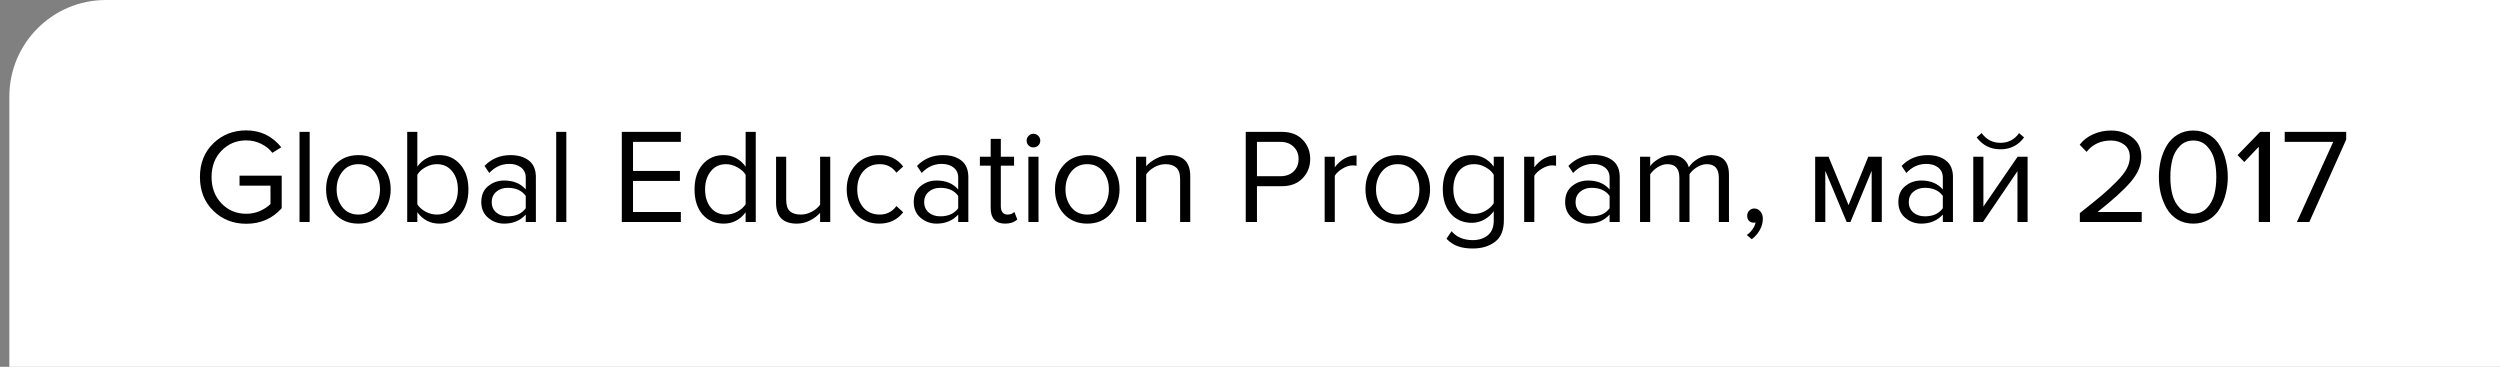 <?xml version="1.0" encoding="UTF-8"?> <svg xmlns="http://www.w3.org/2000/svg" width="259" height="38" viewBox="0 0 259 38" fill="none"><rect x="0" y="0" width="259" height="38" fill="#808080" stroke="none"/> <path d="M0.969 10C0.969 4.477 5.446 0 10.969 0H259V38H0.969V10Z" fill="white"></path> <path d="M25.516 23.182C24.163 23.182 23.024 22.734 22.1 21.838C21.176 20.933 20.714 19.766 20.714 18.338C20.714 16.91 21.176 15.748 22.1 14.852C23.024 13.956 24.163 13.508 25.516 13.508C26.991 13.508 28.199 14.091 29.142 15.258L28.218 15.832C27.919 15.44 27.527 15.127 27.042 14.894C26.566 14.661 26.057 14.544 25.516 14.544C24.489 14.544 23.631 14.903 22.94 15.622C22.259 16.331 21.918 17.237 21.918 18.338C21.918 19.439 22.259 20.349 22.94 21.068C23.631 21.787 24.489 22.146 25.516 22.146C26.029 22.146 26.505 22.048 26.944 21.852C27.392 21.647 27.751 21.409 28.022 21.138V19.234H24.816V18.198H29.184V21.572C28.223 22.645 27 23.182 25.516 23.182ZM32.081 23H31.03V13.662H32.081V23ZM39.551 22.146C38.944 22.827 38.137 23.168 37.129 23.168C36.121 23.168 35.309 22.827 34.693 22.146C34.086 21.465 33.783 20.62 33.783 19.612C33.783 18.604 34.086 17.764 34.693 17.092C35.309 16.411 36.121 16.07 37.129 16.07C38.137 16.07 38.944 16.411 39.551 17.092C40.167 17.764 40.475 18.604 40.475 19.612C40.475 20.62 40.167 21.465 39.551 22.146ZM35.477 21.474C35.888 21.978 36.438 22.23 37.129 22.23C37.82 22.23 38.366 21.978 38.767 21.474C39.168 20.961 39.369 20.34 39.369 19.612C39.369 18.884 39.168 18.268 38.767 17.764C38.366 17.26 37.82 17.008 37.129 17.008C36.438 17.008 35.888 17.265 35.477 17.778C35.076 18.282 34.875 18.893 34.875 19.612C34.875 20.34 35.076 20.961 35.477 21.474ZM43.237 21.166C43.423 21.465 43.703 21.717 44.077 21.922C44.459 22.127 44.851 22.23 45.253 22.23C45.925 22.23 46.457 21.987 46.849 21.502C47.241 21.017 47.437 20.391 47.437 19.626C47.437 18.861 47.241 18.235 46.849 17.75C46.457 17.255 45.925 17.008 45.253 17.008C44.851 17.008 44.459 17.115 44.077 17.33C43.703 17.535 43.423 17.792 43.237 18.1V21.166ZM43.237 23H42.187V13.662H43.237V17.26C43.825 16.467 44.585 16.07 45.519 16.07C46.405 16.07 47.129 16.397 47.689 17.05C48.249 17.694 48.529 18.553 48.529 19.626C48.529 20.709 48.249 21.572 47.689 22.216C47.138 22.851 46.415 23.168 45.519 23.168C44.576 23.168 43.815 22.776 43.237 21.992V23ZM55.517 23H54.468V22.23C53.898 22.855 53.151 23.168 52.227 23.168C51.602 23.168 51.051 22.967 50.575 22.566C50.099 22.165 49.861 21.619 49.861 20.928C49.861 20.219 50.095 19.673 50.562 19.29C51.038 18.898 51.593 18.702 52.227 18.702C53.189 18.702 53.935 19.01 54.468 19.626V18.408C54.468 17.96 54.309 17.61 53.992 17.358C53.674 17.106 53.264 16.98 52.76 16.98C51.966 16.98 51.276 17.293 50.688 17.918L50.197 17.19C50.916 16.443 51.817 16.07 52.9 16.07C53.674 16.07 54.304 16.257 54.789 16.63C55.275 17.003 55.517 17.577 55.517 18.352V23ZM52.605 22.412C53.446 22.412 54.066 22.132 54.468 21.572V20.298C54.066 19.738 53.446 19.458 52.605 19.458C52.12 19.458 51.719 19.598 51.401 19.878C51.093 20.149 50.94 20.503 50.94 20.942C50.94 21.371 51.093 21.726 51.401 22.006C51.719 22.277 52.12 22.412 52.605 22.412ZM58.672 23H57.622V13.662H58.672V23ZM70.536 23H64.418V13.662H70.536V14.698H65.58V17.708H70.438V18.744H65.58V21.964H70.536V23ZM78.297 23H77.247V21.992C76.668 22.776 75.907 23.168 74.965 23.168C74.069 23.168 73.341 22.851 72.781 22.216C72.23 21.572 71.955 20.709 71.955 19.626C71.955 18.553 72.23 17.694 72.781 17.05C73.341 16.397 74.069 16.07 74.965 16.07C75.898 16.07 76.659 16.467 77.247 17.26V13.662H78.297V23ZM75.217 22.23C75.627 22.23 76.019 22.127 76.393 21.922C76.766 21.717 77.051 21.465 77.247 21.166V18.1C77.051 17.792 76.761 17.535 76.379 17.33C76.005 17.115 75.618 17.008 75.217 17.008C74.554 17.008 74.027 17.255 73.635 17.75C73.243 18.235 73.047 18.861 73.047 19.626C73.047 20.391 73.243 21.017 73.635 21.502C74.027 21.987 74.554 22.23 75.217 22.23ZM86.014 23H84.964V22.048C84.684 22.365 84.329 22.631 83.9 22.846C83.48 23.061 83.032 23.168 82.556 23.168C81.118 23.168 80.4 22.449 80.4 21.012V16.238H81.45V20.69C81.45 21.25 81.576 21.647 81.828 21.88C82.089 22.113 82.467 22.23 82.962 22.23C83.354 22.23 83.732 22.132 84.096 21.936C84.469 21.74 84.758 21.497 84.964 21.208V16.238H86.014V23ZM91.093 23.168C90.094 23.168 89.282 22.832 88.656 22.16C88.031 21.479 87.719 20.629 87.719 19.612C87.719 18.595 88.031 17.75 88.656 17.078C89.282 16.406 90.094 16.07 91.093 16.07C92.138 16.07 92.964 16.462 93.57 17.246L92.871 17.89C92.441 17.302 91.867 17.008 91.148 17.008C90.439 17.008 89.87 17.251 89.441 17.736C89.02 18.221 88.811 18.847 88.811 19.612C88.811 20.377 89.02 21.007 89.441 21.502C89.87 21.987 90.439 22.23 91.148 22.23C91.858 22.23 92.432 21.936 92.871 21.348L93.57 21.992C92.964 22.776 92.138 23.168 91.093 23.168ZM100.32 23H99.27V22.23C98.701 22.855 97.954 23.168 97.03 23.168C96.405 23.168 95.854 22.967 95.378 22.566C94.902 22.165 94.664 21.619 94.664 20.928C94.664 20.219 94.897 19.673 95.364 19.29C95.84 18.898 96.395 18.702 97.03 18.702C97.992 18.702 98.738 19.01 99.27 19.626V18.408C99.27 17.96 99.112 17.61 98.794 17.358C98.477 17.106 98.066 16.98 97.562 16.98C96.769 16.98 96.078 17.293 95.49 17.918L95 17.19C95.719 16.443 96.62 16.07 97.702 16.07C98.477 16.07 99.107 16.257 99.592 16.63C100.078 17.003 100.32 17.577 100.32 18.352V23ZM97.408 22.412C98.248 22.412 98.869 22.132 99.27 21.572V20.298C98.869 19.738 98.248 19.458 97.408 19.458C96.923 19.458 96.522 19.598 96.204 19.878C95.896 20.149 95.742 20.503 95.742 20.942C95.742 21.371 95.896 21.726 96.204 22.006C96.522 22.277 96.923 22.412 97.408 22.412ZM104.133 23.168C103.638 23.168 103.265 23.033 103.013 22.762C102.761 22.491 102.635 22.099 102.635 21.586V17.162H101.515V16.238H102.635V14.39H103.685V16.238H105.057V17.162H103.685V21.362C103.685 21.623 103.741 21.833 103.853 21.992C103.974 22.151 104.147 22.23 104.371 22.23C104.679 22.23 104.917 22.137 105.085 21.95L105.393 22.734C105.085 23.023 104.665 23.168 104.133 23.168ZM107.058 15.272C106.872 15.272 106.708 15.207 106.568 15.076C106.428 14.936 106.358 14.768 106.358 14.572C106.358 14.376 106.428 14.208 106.568 14.068C106.708 13.928 106.872 13.858 107.058 13.858C107.254 13.858 107.422 13.928 107.562 14.068C107.702 14.208 107.772 14.376 107.772 14.572C107.772 14.768 107.702 14.936 107.562 15.076C107.422 15.207 107.254 15.272 107.058 15.272ZM107.59 23H106.54V16.238H107.59V23ZM115.061 22.146C114.454 22.827 113.647 23.168 112.639 23.168C111.631 23.168 110.819 22.827 110.203 22.146C109.596 21.465 109.293 20.62 109.293 19.612C109.293 18.604 109.596 17.764 110.203 17.092C110.819 16.411 111.631 16.07 112.639 16.07C113.647 16.07 114.454 16.411 115.061 17.092C115.677 17.764 115.985 18.604 115.985 19.612C115.985 20.62 115.677 21.465 115.061 22.146ZM110.987 21.474C111.397 21.978 111.948 22.23 112.639 22.23C113.329 22.23 113.875 21.978 114.277 21.474C114.678 20.961 114.879 20.34 114.879 19.612C114.879 18.884 114.678 18.268 114.277 17.764C113.875 17.26 113.329 17.008 112.639 17.008C111.948 17.008 111.397 17.265 110.987 17.778C110.585 18.282 110.385 18.893 110.385 19.612C110.385 20.34 110.585 20.961 110.987 21.474ZM123.31 23H122.26V18.576C122.26 18.007 122.13 17.605 121.868 17.372C121.607 17.129 121.234 17.008 120.748 17.008C120.356 17.008 119.974 17.111 119.6 17.316C119.236 17.521 118.952 17.769 118.746 18.058V23H117.696V16.238H118.746V17.218C119.008 16.91 119.358 16.644 119.796 16.42C120.235 16.187 120.688 16.07 121.154 16.07C122.592 16.07 123.31 16.798 123.31 18.254V23ZM130.221 23H129.059V13.662H132.811C133.716 13.662 134.43 13.933 134.953 14.474C135.475 15.015 135.737 15.683 135.737 16.476C135.737 17.269 135.471 17.937 134.939 18.478C134.416 19.019 133.707 19.29 132.811 19.29H130.221V23ZM132.671 18.254C133.221 18.254 133.669 18.091 134.015 17.764C134.36 17.428 134.533 16.999 134.533 16.476C134.533 15.953 134.36 15.529 134.015 15.202C133.669 14.866 133.221 14.698 132.671 14.698H130.221V18.254H132.671ZM138.284 23H137.234V16.238H138.284V17.33C138.909 16.509 139.66 16.098 140.538 16.098V17.176C140.407 17.148 140.267 17.134 140.118 17.134C139.8 17.134 139.455 17.246 139.082 17.47C138.708 17.694 138.442 17.941 138.284 18.212V23ZM147.231 22.146C146.624 22.827 145.817 23.168 144.809 23.168C143.801 23.168 142.989 22.827 142.373 22.146C141.766 21.465 141.463 20.62 141.463 19.612C141.463 18.604 141.766 17.764 142.373 17.092C142.989 16.411 143.801 16.07 144.809 16.07C145.817 16.07 146.624 16.411 147.231 17.092C147.847 17.764 148.155 18.604 148.155 19.612C148.155 20.62 147.847 21.465 147.231 22.146ZM143.157 21.474C143.567 21.978 144.118 22.23 144.809 22.23C145.499 22.23 146.045 21.978 146.447 21.474C146.848 20.961 147.049 20.34 147.049 19.612C147.049 18.884 146.848 18.268 146.447 17.764C146.045 17.26 145.499 17.008 144.809 17.008C144.118 17.008 143.567 17.265 143.157 17.778C142.755 18.282 142.555 18.893 142.555 19.612C142.555 20.34 142.755 20.961 143.157 21.474ZM152.582 25.744C151.985 25.744 151.476 25.669 151.056 25.52C150.636 25.38 150.235 25.119 149.852 24.736L150.384 23.952C150.898 24.568 151.63 24.876 152.582 24.876C153.208 24.876 153.726 24.708 154.136 24.372C154.547 24.045 154.752 23.537 154.752 22.846V21.88C154.5 22.235 154.174 22.524 153.772 22.748C153.371 22.972 152.942 23.084 152.484 23.084C151.588 23.084 150.86 22.771 150.3 22.146C149.75 21.511 149.474 20.657 149.474 19.584C149.474 18.511 149.75 17.657 150.3 17.022C150.86 16.387 151.588 16.07 152.484 16.07C153.408 16.07 154.164 16.467 154.752 17.26V16.238H155.802V22.804C155.802 23.84 155.499 24.587 154.892 25.044C154.286 25.511 153.516 25.744 152.582 25.744ZM152.736 22.16C153.138 22.16 153.525 22.053 153.898 21.838C154.281 21.623 154.566 21.362 154.752 21.054V18.1C154.566 17.792 154.286 17.535 153.912 17.33C153.539 17.115 153.147 17.008 152.736 17.008C152.064 17.008 151.532 17.246 151.14 17.722C150.758 18.198 150.566 18.819 150.566 19.584C150.566 20.34 150.762 20.961 151.154 21.446C151.546 21.922 152.074 22.16 152.736 22.16ZM158.955 23H157.905V16.238H158.955V17.33C159.581 16.509 160.332 16.098 161.209 16.098V17.176C161.079 17.148 160.939 17.134 160.789 17.134C160.472 17.134 160.127 17.246 159.753 17.47C159.38 17.694 159.114 17.941 158.955 18.212V23ZM167.805 23H166.755V22.23C166.185 22.855 165.439 23.168 164.515 23.168C163.889 23.168 163.339 22.967 162.863 22.566C162.387 22.165 162.149 21.619 162.149 20.928C162.149 20.219 162.382 19.673 162.849 19.29C163.325 18.898 163.88 18.702 164.515 18.702C165.476 18.702 166.223 19.01 166.755 19.626V18.408C166.755 17.96 166.596 17.61 166.279 17.358C165.961 17.106 165.551 16.98 165.047 16.98C164.253 16.98 163.563 17.293 162.975 17.918L162.485 17.19C163.203 16.443 164.104 16.07 165.187 16.07C165.961 16.07 166.591 16.257 167.077 16.63C167.562 17.003 167.805 17.577 167.805 18.352V23ZM164.893 22.412C165.733 22.412 166.353 22.132 166.755 21.572V20.298C166.353 19.738 165.733 19.458 164.893 19.458C164.407 19.458 164.006 19.598 163.689 19.878C163.381 20.149 163.227 20.503 163.227 20.942C163.227 21.371 163.381 21.726 163.689 22.006C164.006 22.277 164.407 22.412 164.893 22.412ZM179.121 23H178.071V18.408C178.071 17.475 177.656 17.008 176.825 17.008C176.489 17.008 176.153 17.111 175.817 17.316C175.481 17.521 175.22 17.764 175.033 18.044V23H173.983V18.408C173.983 17.475 173.568 17.008 172.737 17.008C172.411 17.008 172.079 17.111 171.743 17.316C171.417 17.521 171.155 17.769 170.959 18.058V23H169.909V16.238H170.959V17.218C171.127 16.957 171.421 16.7 171.841 16.448C172.261 16.196 172.695 16.07 173.143 16.07C173.638 16.07 174.039 16.187 174.347 16.42C174.655 16.653 174.861 16.957 174.963 17.33C175.169 16.994 175.481 16.7 175.901 16.448C176.321 16.196 176.765 16.07 177.231 16.07C178.491 16.07 179.121 16.751 179.121 18.114V23ZM182.63 22.664C182.63 23.075 182.523 23.467 182.308 23.84C182.093 24.223 181.818 24.535 181.482 24.778L180.964 24.344C181.197 24.195 181.398 23.994 181.566 23.742C181.743 23.499 181.846 23.266 181.874 23.042C181.837 23.061 181.771 23.07 181.678 23.07C181.482 23.07 181.319 23.005 181.188 22.874C181.067 22.734 181.006 22.561 181.006 22.356C181.006 22.151 181.076 21.973 181.216 21.824C181.365 21.675 181.543 21.6 181.748 21.6C181.991 21.6 182.196 21.698 182.364 21.894C182.541 22.081 182.63 22.337 182.63 22.664ZM194.954 23H193.904V17.694L191.706 23H191.314L189.102 17.694V23H188.052V16.238H189.438L191.51 21.25L193.554 16.238H194.954V23ZM202.326 23H201.276V22.23C200.707 22.855 199.96 23.168 199.036 23.168C198.411 23.168 197.86 22.967 197.384 22.566C196.908 22.165 196.67 21.619 196.67 20.928C196.67 20.219 196.903 19.673 197.37 19.29C197.846 18.898 198.401 18.702 199.036 18.702C199.997 18.702 200.744 19.01 201.276 19.626V18.408C201.276 17.96 201.117 17.61 200.8 17.358C200.483 17.106 200.072 16.98 199.568 16.98C198.775 16.98 198.084 17.293 197.496 17.918L197.006 17.19C197.725 16.443 198.625 16.07 199.708 16.07C200.483 16.07 201.113 16.257 201.598 16.63C202.083 17.003 202.326 17.577 202.326 18.352V23ZM199.414 22.412C200.254 22.412 200.875 22.132 201.276 21.572V20.298C200.875 19.738 200.254 19.458 199.414 19.458C198.929 19.458 198.527 19.598 198.21 19.878C197.902 20.149 197.748 20.503 197.748 20.942C197.748 21.371 197.902 21.726 198.21 22.006C198.527 22.277 198.929 22.412 199.414 22.412ZM205.439 23H204.431V16.238H205.481V21.404L209.023 16.238H210.059V23H209.009V17.736L205.439 23ZM209.695 14.236C209.088 15.057 208.272 15.468 207.245 15.468C206.228 15.468 205.406 15.057 204.781 14.236L205.299 13.788C205.784 14.46 206.433 14.796 207.245 14.796C208.066 14.796 208.71 14.46 209.177 13.788L209.695 14.236ZM221.883 23H215.471V22.076C216.442 21.311 217.193 20.704 217.725 20.256C218.266 19.799 218.784 19.318 219.279 18.814C219.783 18.301 220.138 17.848 220.343 17.456C220.548 17.055 220.651 16.658 220.651 16.266C220.651 15.706 220.46 15.281 220.077 14.992C219.694 14.703 219.237 14.558 218.705 14.558C217.632 14.558 216.787 14.95 216.171 15.734L215.457 14.992C215.812 14.525 216.274 14.166 216.843 13.914C217.422 13.653 218.042 13.522 218.705 13.522C219.554 13.522 220.287 13.76 220.903 14.236C221.528 14.712 221.841 15.389 221.841 16.266C221.841 17.134 221.468 18.002 220.721 18.87C219.974 19.729 218.836 20.76 217.305 21.964H221.883V23ZM227.229 23.168C226.613 23.168 226.067 23.028 225.591 22.748C225.125 22.459 224.751 22.076 224.471 21.6C224.201 21.124 223.995 20.611 223.855 20.06C223.725 19.509 223.659 18.935 223.659 18.338C223.659 17.741 223.725 17.167 223.855 16.616C223.995 16.065 224.201 15.557 224.471 15.09C224.751 14.614 225.125 14.236 225.591 13.956C226.067 13.667 226.613 13.522 227.229 13.522C227.836 13.522 228.377 13.667 228.853 13.956C229.329 14.236 229.703 14.614 229.973 15.09C230.253 15.557 230.459 16.065 230.589 16.616C230.729 17.167 230.799 17.741 230.799 18.338C230.799 18.935 230.729 19.509 230.589 20.06C230.459 20.611 230.253 21.124 229.973 21.6C229.703 22.076 229.329 22.459 228.853 22.748C228.377 23.028 227.836 23.168 227.229 23.168ZM225.829 21.558C226.203 21.941 226.669 22.132 227.229 22.132C227.789 22.132 228.256 21.941 228.629 21.558C229.003 21.166 229.259 20.699 229.399 20.158C229.539 19.617 229.609 19.01 229.609 18.338C229.609 17.666 229.539 17.059 229.399 16.518C229.259 15.977 229.003 15.515 228.629 15.132C228.256 14.749 227.789 14.558 227.229 14.558C226.669 14.558 226.203 14.749 225.829 15.132C225.456 15.515 225.199 15.977 225.059 16.518C224.919 17.059 224.849 17.666 224.849 18.338C224.849 19.01 224.919 19.617 225.059 20.158C225.199 20.699 225.456 21.166 225.829 21.558ZM235.172 23H234.01V15.202L232.512 16.784L231.812 16.07L234.15 13.662H235.172V23ZM239.244 23H237.956L241.722 14.698H236.696V13.662H243.066V14.46L239.244 23Z" fill="black"></path> </svg> 